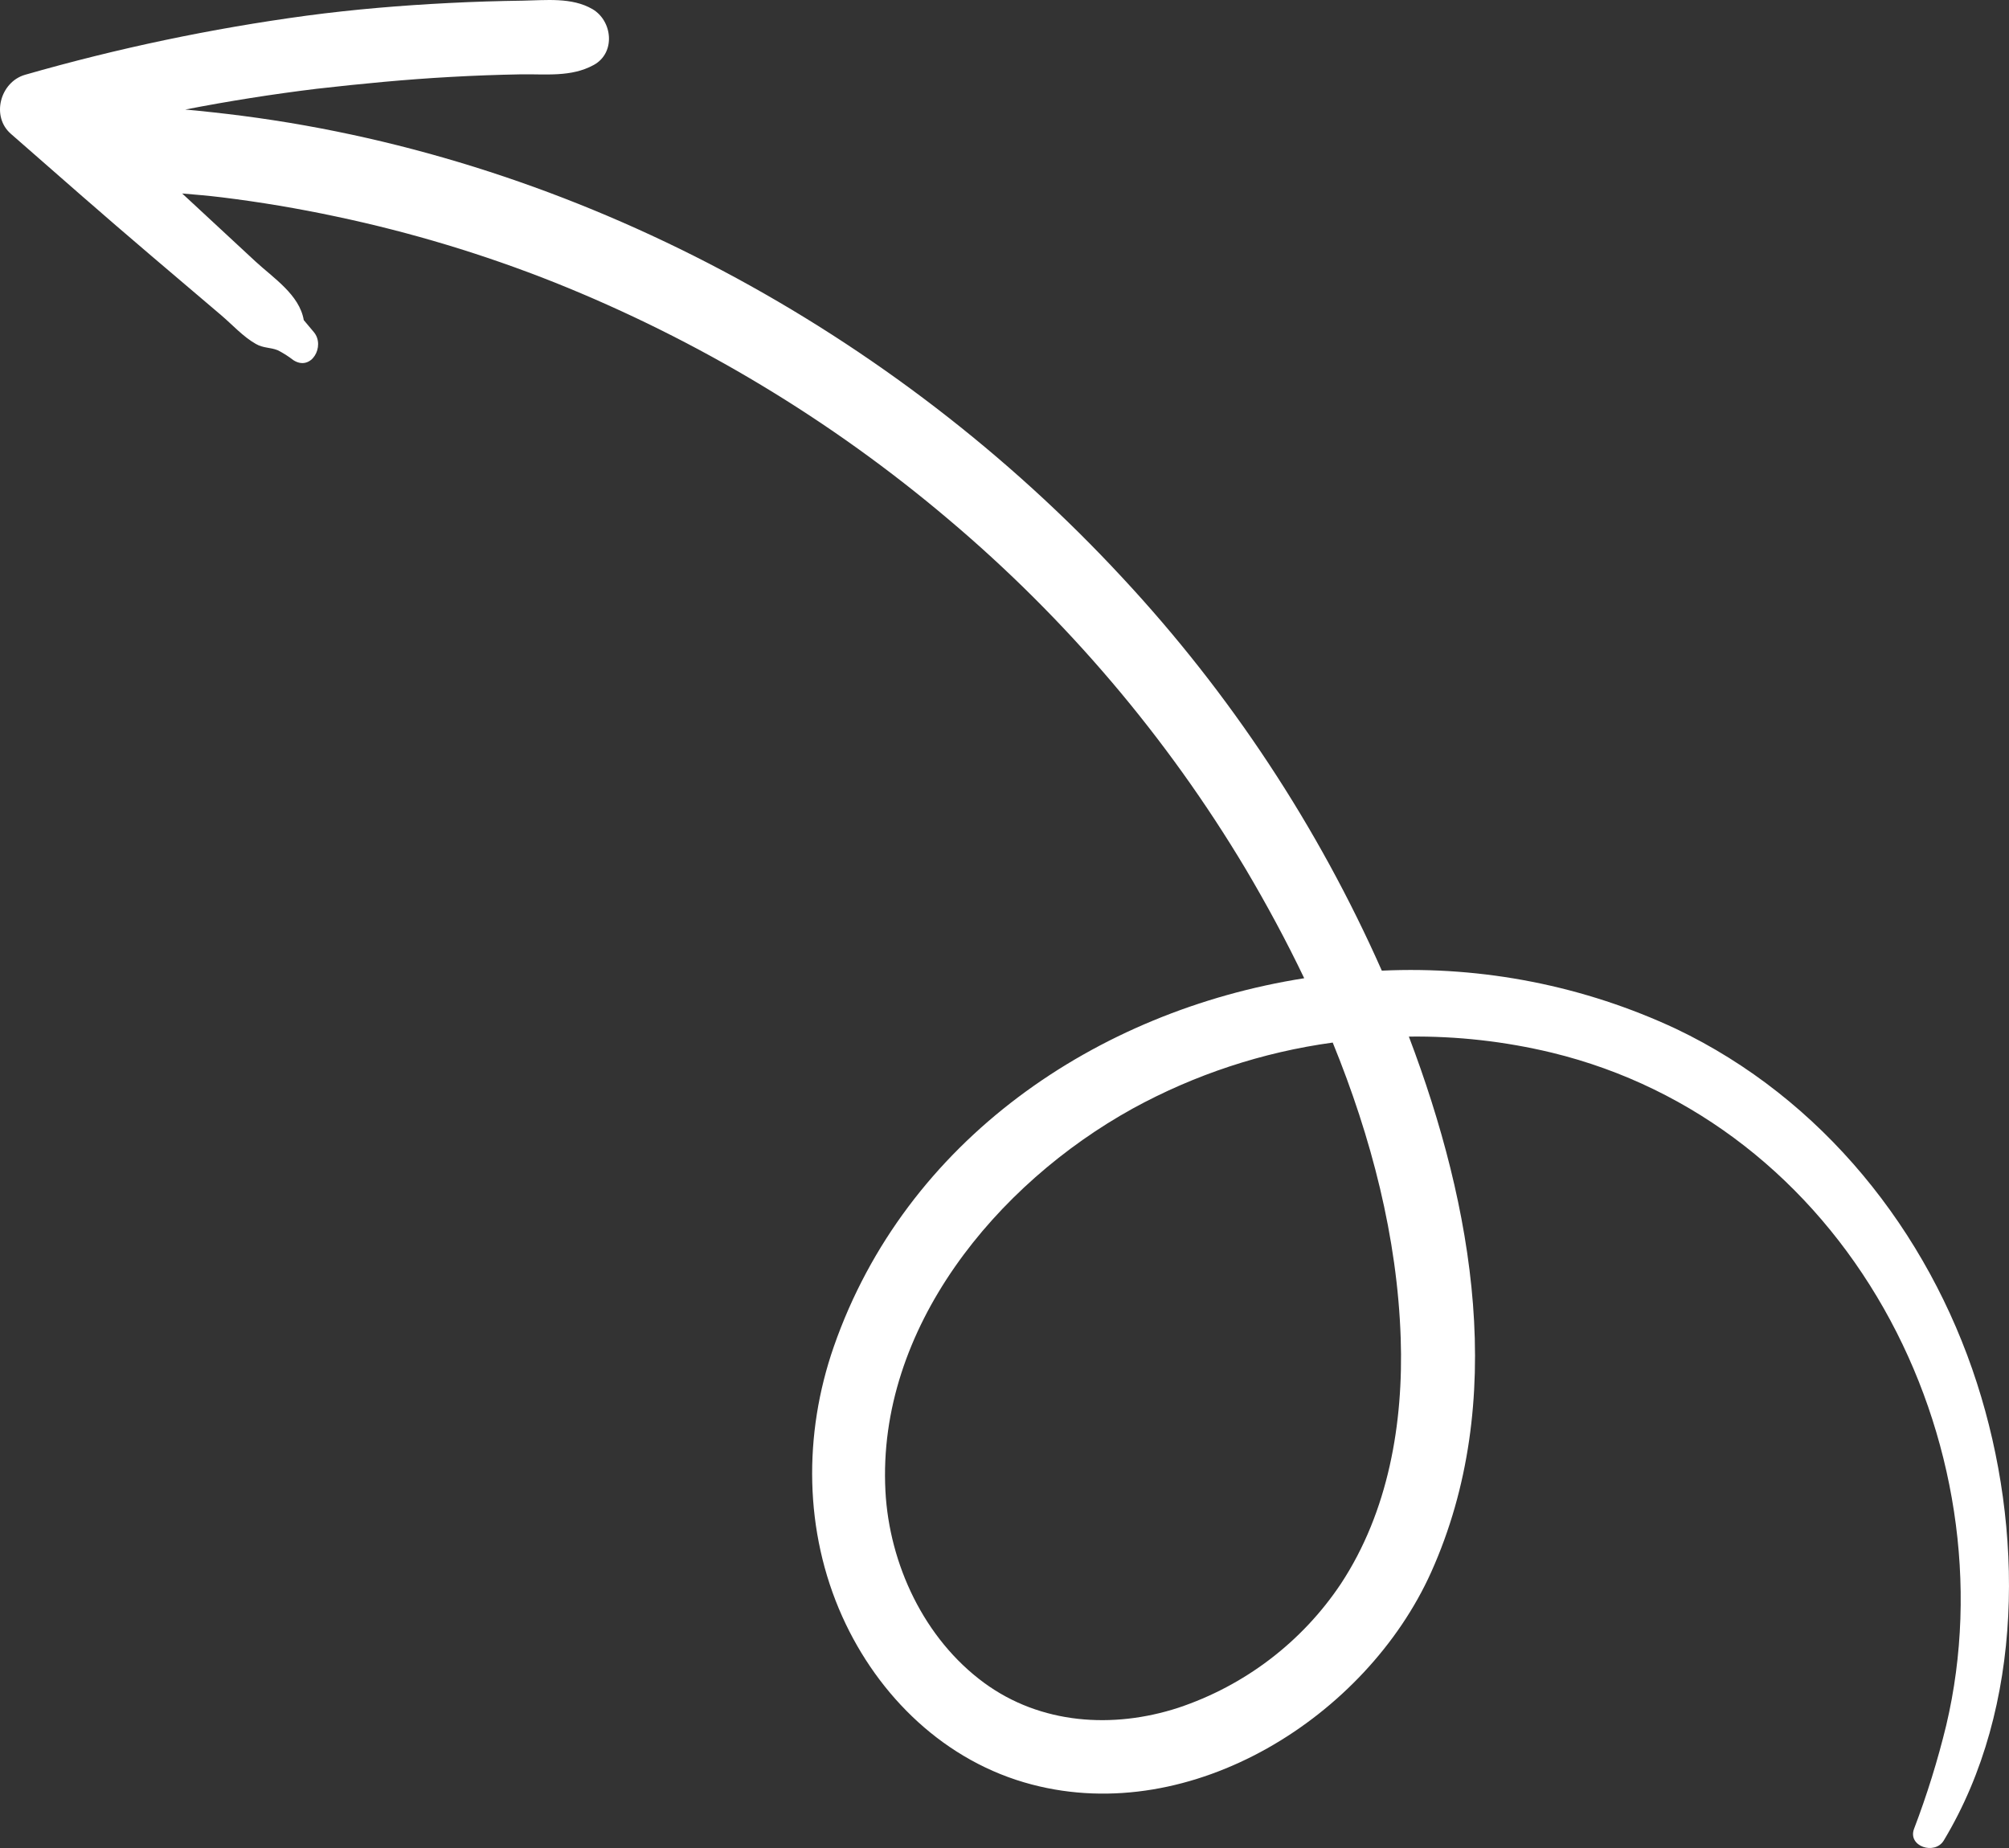 <svg width="75" height="69" viewBox="0 0 75 69" fill="none" xmlns="http://www.w3.org/2000/svg">
<rect x="0" y="0" width="75" height="69" fill="#333333" stroke="none"/>
<path d="M16.833 2.872C17.695 2.823 18.561 2.792 19.426 2.776C20.369 2.759 21.317 2.891 22.167 2.425C22.992 1.972 22.867 0.779 22.117 0.34C21.343 -0.109 20.38 0.011 19.511 0.025C18.595 0.037 17.679 0.065 16.765 0.112C14.987 0.202 13.208 0.35 11.445 0.585C7.893 1.065 4.381 1.803 0.937 2.792C0.005 3.06 -0.342 4.35 0.408 4.999C2.152 6.527 3.896 8.061 5.661 9.562L8.257 11.769C8.666 12.116 9.083 12.58 9.554 12.843C9.826 13.001 10.094 12.967 10.363 13.075C10.569 13.178 10.765 13.302 10.947 13.444C11.621 13.885 12.155 12.922 11.716 12.4L11.34 11.952C11.181 11.006 10.201 10.376 9.537 9.762L7.158 7.555C7.039 7.443 6.919 7.334 6.8 7.224C7.292 7.266 7.783 7.307 8.273 7.367C9.712 7.544 11.139 7.784 12.555 8.086C15.335 8.673 18.06 9.495 20.699 10.544C26.053 12.686 31.024 15.676 35.416 19.398C39.814 23.11 43.562 27.521 46.507 32.453C47.282 33.762 48.018 35.122 48.689 36.525C40.936 37.744 33.813 42.57 31.127 50.282C29.988 53.556 30.017 57.181 31.444 60.359C32.787 63.344 35.289 65.783 38.519 66.629C44.509 68.206 50.998 64.093 53.425 58.709C56.294 52.331 55.003 45.05 52.596 38.704C54.392 38.681 56.183 38.883 57.929 39.303C63.285 40.603 67.635 44.109 70.328 48.858C72.969 53.515 73.891 59.196 72.657 64.418C72.338 65.731 71.937 67.022 71.455 68.285C71.209 68.941 72.231 69.275 72.565 68.719C75.578 63.716 75.554 57.072 73.803 51.642C71.975 45.966 68.022 41.013 62.569 38.414C59.141 36.811 55.37 36.065 51.586 36.242C49.198 30.849 45.923 25.889 41.897 21.565C33.377 12.367 21.558 5.944 9.042 4.324C8.335 4.233 7.626 4.155 6.916 4.09C8.54 3.774 10.175 3.516 11.822 3.315C13.484 3.126 15.155 2.964 16.833 2.872ZM52.291 49.963C52.398 53.138 51.833 56.44 50.057 59.136C48.606 61.31 46.465 62.941 43.976 63.768C41.54 64.556 38.851 64.38 36.743 62.836C34.501 61.193 33.199 58.404 33.055 55.675C32.738 49.597 37.194 44.207 42.284 41.392C44.6 40.122 47.132 39.286 49.753 38.927C51.197 42.466 52.166 46.206 52.291 49.963Z" fill="white"/>
</svg>
